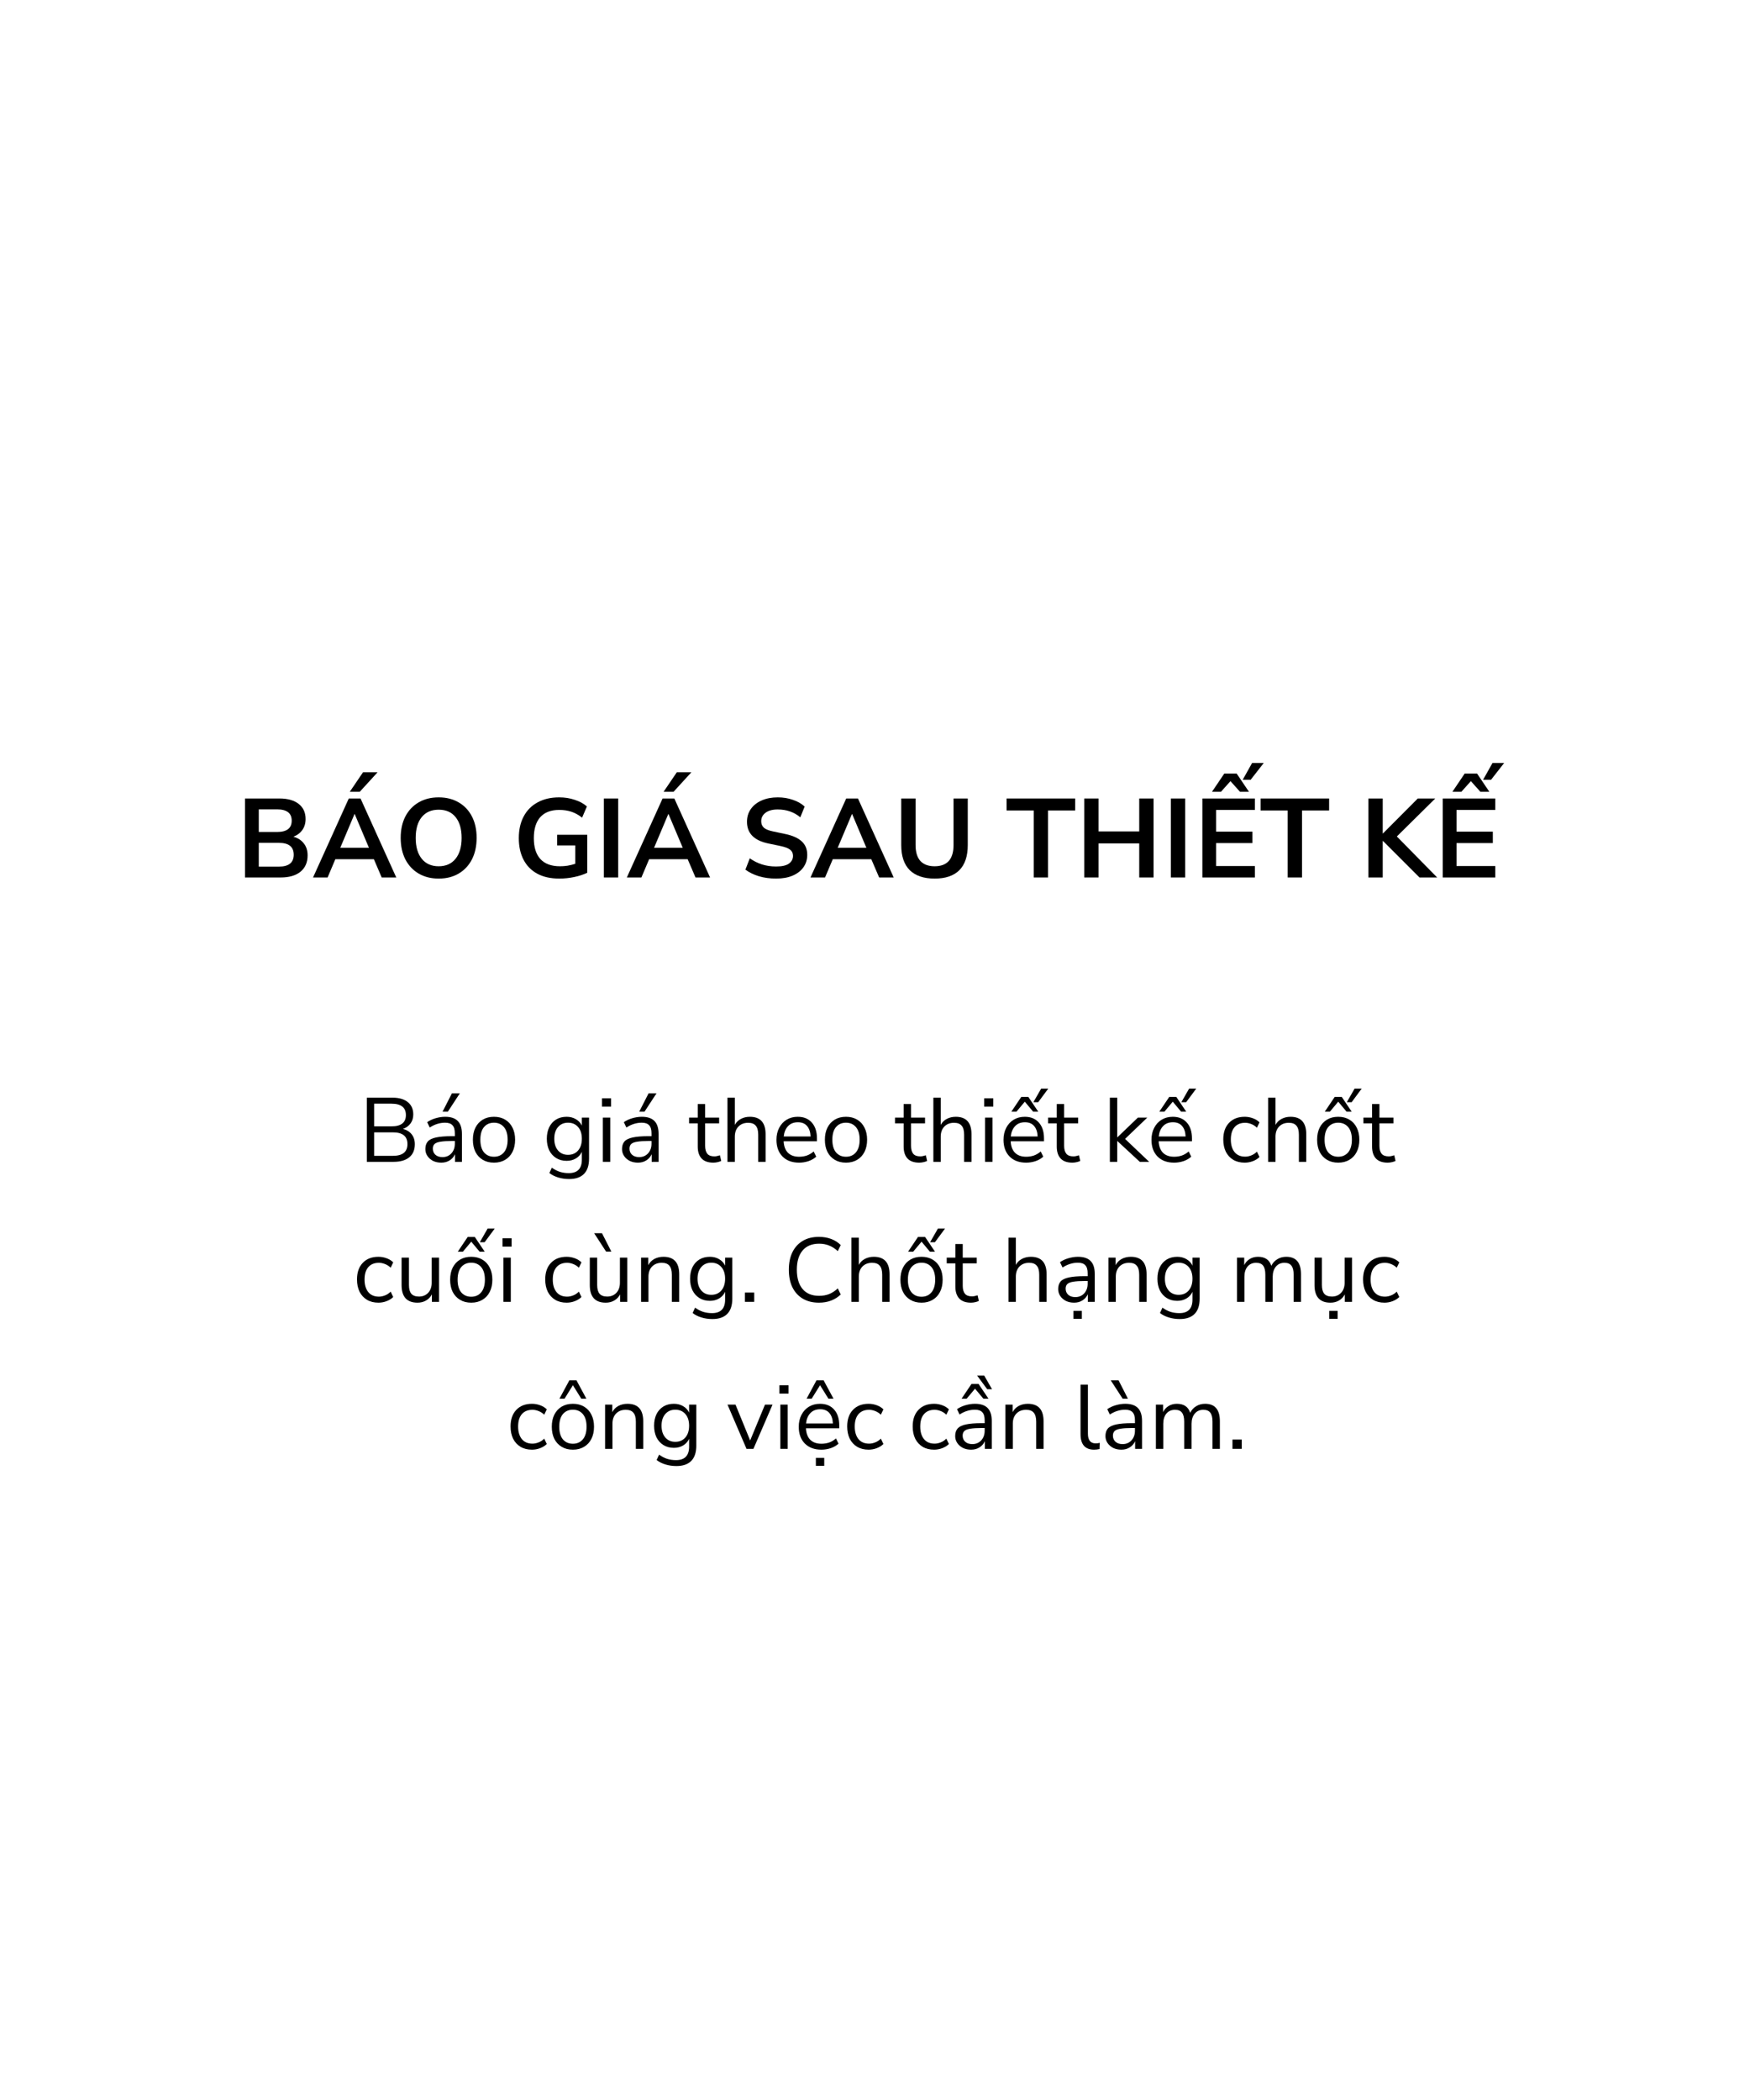 <svg width="250" height="300" viewBox="0 0 250 300" fill="none" xmlns="http://www.w3.org/2000/svg">
<rect width="250" height="300" fill="white"/>
<path d="M52.409 165.977V156.812H56.075C57.02 156.812 57.748 157.024 58.259 157.449C58.779 157.865 59.039 158.45 59.039 159.204C59.039 159.707 58.909 160.136 58.649 160.491C58.389 160.846 58.029 161.106 57.57 161.271C58.099 161.41 58.51 161.665 58.805 162.038C59.108 162.411 59.26 162.883 59.26 163.455C59.26 164.27 58.996 164.894 58.467 165.327C57.938 165.76 57.193 165.977 56.231 165.977H52.409ZM53.449 160.907H55.919C57.297 160.907 57.986 160.37 57.986 159.295C57.986 158.212 57.297 157.67 55.919 157.67H53.449V160.907ZM53.449 165.119H56.127C57.514 165.119 58.207 164.56 58.207 163.442C58.207 162.324 57.514 161.765 56.127 161.765H53.449V165.119Z" fill="black"/>
<path d="M63.04 166.094C62.607 166.094 62.217 166.012 61.87 165.847C61.532 165.674 61.264 165.44 61.064 165.145C60.865 164.85 60.765 164.521 60.765 164.157C60.765 163.698 60.882 163.334 61.116 163.065C61.359 162.796 61.753 162.606 62.299 162.493C62.854 162.372 63.608 162.311 64.561 162.311H64.977V161.908C64.977 161.371 64.865 160.985 64.639 160.751C64.422 160.508 64.072 160.387 63.586 160.387C63.205 160.387 62.837 160.443 62.481 160.556C62.126 160.66 61.762 160.833 61.389 161.076L61.025 160.309C61.355 160.075 61.753 159.889 62.221 159.75C62.698 159.611 63.153 159.542 63.586 159.542C64.401 159.542 65.003 159.741 65.393 160.14C65.792 160.539 65.991 161.158 65.991 161.999V165.977H65.003V164.885C64.838 165.258 64.583 165.552 64.236 165.769C63.898 165.986 63.499 166.094 63.04 166.094ZM63.209 165.301C63.729 165.301 64.154 165.123 64.483 164.768C64.812 164.404 64.977 163.945 64.977 163.39V163H64.574C63.872 163 63.318 163.035 62.91 163.104C62.511 163.165 62.23 163.277 62.065 163.442C61.909 163.598 61.831 163.815 61.831 164.092C61.831 164.447 61.953 164.738 62.195 164.963C62.447 165.188 62.785 165.301 63.209 165.301ZM63.222 158.814L64.561 156.188H65.692L63.976 158.814H63.222Z" fill="black"/>
<path d="M70.571 166.094C69.955 166.094 69.422 165.96 68.972 165.691C68.521 165.422 68.17 165.045 67.919 164.56C67.676 164.066 67.555 163.485 67.555 162.818C67.555 162.151 67.676 161.574 67.919 161.089C68.17 160.595 68.521 160.214 68.972 159.945C69.422 159.676 69.955 159.542 70.571 159.542C71.177 159.542 71.706 159.676 72.157 159.945C72.616 160.214 72.967 160.595 73.21 161.089C73.461 161.574 73.587 162.151 73.587 162.818C73.587 163.485 73.461 164.066 73.21 164.56C72.967 165.045 72.616 165.422 72.157 165.691C71.706 165.96 71.177 166.094 70.571 166.094ZM70.571 165.249C71.16 165.249 71.632 165.041 71.988 164.625C72.343 164.2 72.521 163.598 72.521 162.818C72.521 162.029 72.343 161.427 71.988 161.011C71.632 160.595 71.16 160.387 70.571 160.387C69.973 160.387 69.496 160.595 69.141 161.011C68.794 161.427 68.621 162.029 68.621 162.818C68.621 163.598 68.794 164.2 69.141 164.625C69.496 165.041 69.973 165.249 70.571 165.249Z" fill="black"/>
<path d="M81.302 168.434C80.756 168.434 80.24 168.36 79.755 168.213C79.278 168.074 78.854 167.862 78.481 167.576L78.832 166.809C79.222 167.086 79.608 167.286 79.989 167.407C80.379 167.528 80.799 167.589 81.25 167.589C82.498 167.589 83.122 166.948 83.122 165.665V164.547C82.94 164.946 82.654 165.262 82.264 165.496C81.883 165.721 81.445 165.834 80.951 165.834C80.371 165.834 79.868 165.7 79.443 165.431C79.019 165.162 78.689 164.794 78.455 164.326C78.23 163.849 78.117 163.299 78.117 162.675C78.117 162.051 78.23 161.505 78.455 161.037C78.689 160.56 79.019 160.192 79.443 159.932C79.868 159.672 80.371 159.542 80.951 159.542C81.445 159.542 81.883 159.655 82.264 159.88C82.654 160.105 82.94 160.413 83.122 160.803V159.659H84.149V165.522C84.149 166.493 83.906 167.221 83.421 167.706C82.945 168.191 82.238 168.434 81.302 168.434ZM81.146 164.976C81.753 164.976 82.234 164.768 82.589 164.352C82.945 163.936 83.122 163.377 83.122 162.675C83.122 161.973 82.945 161.418 82.589 161.011C82.234 160.595 81.753 160.387 81.146 160.387C80.548 160.387 80.072 160.595 79.716 161.011C79.361 161.418 79.183 161.973 79.183 162.675C79.183 163.377 79.361 163.936 79.716 164.352C80.072 164.768 80.548 164.976 81.146 164.976Z" fill="black"/>
<path d="M85.994 158.086V156.903H87.294V158.086H85.994ZM86.124 165.977V159.659H87.177V165.977H86.124Z" fill="black"/>
<path d="M91.135 166.094C90.701 166.094 90.311 166.012 89.965 165.847C89.627 165.674 89.358 165.44 89.159 165.145C88.96 164.85 88.86 164.521 88.86 164.157C88.86 163.698 88.977 163.334 89.211 163.065C89.454 162.796 89.848 162.606 90.394 162.493C90.948 162.372 91.703 162.311 92.656 162.311H93.072V161.908C93.072 161.371 92.959 160.985 92.734 160.751C92.517 160.508 92.166 160.387 91.681 160.387C91.299 160.387 90.931 160.443 90.576 160.556C90.221 160.66 89.856 160.833 89.484 161.076L89.12 160.309C89.449 160.075 89.848 159.889 90.316 159.75C90.793 159.611 91.248 159.542 91.681 159.542C92.496 159.542 93.098 159.741 93.488 160.14C93.886 160.539 94.086 161.158 94.086 161.999V165.977H93.098V164.885C92.933 165.258 92.677 165.552 92.331 165.769C91.993 165.986 91.594 166.094 91.135 166.094ZM91.304 165.301C91.824 165.301 92.249 165.123 92.578 164.768C92.907 164.404 93.072 163.945 93.072 163.39V163H92.669C91.967 163 91.412 163.035 91.005 163.104C90.606 163.165 90.325 163.277 90.16 163.442C90.004 163.598 89.926 163.815 89.926 164.092C89.926 164.447 90.047 164.738 90.29 164.963C90.541 165.188 90.879 165.301 91.304 165.301ZM91.317 158.814L92.656 156.188H93.787L92.071 158.814H91.317Z" fill="black"/>
<path d="M101.913 166.094C101.168 166.094 100.609 165.899 100.236 165.509C99.864 165.11 99.677 164.538 99.677 163.793V160.478H98.442V159.659H99.677V157.722H100.73V159.659H102.732V160.478H100.73V163.689C100.73 164.183 100.834 164.56 101.042 164.82C101.25 165.071 101.588 165.197 102.056 165.197C102.195 165.197 102.334 165.18 102.472 165.145C102.611 165.11 102.737 165.076 102.849 165.041L103.031 165.847C102.919 165.908 102.754 165.964 102.537 166.016C102.321 166.068 102.113 166.094 101.913 166.094Z" fill="black"/>
<path d="M103.923 165.977V156.812H104.976V160.699C105.184 160.318 105.475 160.032 105.847 159.841C106.229 159.642 106.653 159.542 107.121 159.542C108.621 159.542 109.37 160.374 109.37 162.038V165.977H108.317V162.103C108.317 161.514 108.2 161.085 107.966 160.816C107.741 160.539 107.377 160.4 106.874 160.4C106.294 160.4 105.83 160.582 105.483 160.946C105.145 161.301 104.976 161.778 104.976 162.376V165.977H103.923Z" fill="black"/>
<path d="M114.159 166.094C113.162 166.094 112.374 165.804 111.793 165.223C111.212 164.634 110.922 163.836 110.922 162.831C110.922 162.181 111.052 161.609 111.312 161.115C111.572 160.612 111.927 160.227 112.378 159.958C112.837 159.681 113.366 159.542 113.964 159.542C114.822 159.542 115.494 159.819 115.979 160.374C116.464 160.92 116.707 161.674 116.707 162.636V163.039H111.949C111.984 163.758 112.192 164.309 112.573 164.69C112.954 165.063 113.483 165.249 114.159 165.249C114.54 165.249 114.904 165.193 115.251 165.08C115.598 164.959 115.927 164.764 116.239 164.495L116.603 165.236C116.317 165.505 115.953 165.717 115.511 165.873C115.069 166.02 114.618 166.094 114.159 166.094ZM113.99 160.322C113.392 160.322 112.92 160.508 112.573 160.881C112.226 161.254 112.023 161.743 111.962 162.35H115.797C115.771 161.709 115.602 161.21 115.29 160.855C114.987 160.5 114.553 160.322 113.99 160.322Z" fill="black"/>
<path d="M120.857 166.094C120.241 166.094 119.708 165.96 119.258 165.691C118.807 165.422 118.456 165.045 118.205 164.56C117.962 164.066 117.841 163.485 117.841 162.818C117.841 162.151 117.962 161.574 118.205 161.089C118.456 160.595 118.807 160.214 119.258 159.945C119.708 159.676 120.241 159.542 120.857 159.542C121.463 159.542 121.992 159.676 122.443 159.945C122.902 160.214 123.253 160.595 123.496 161.089C123.747 161.574 123.873 162.151 123.873 162.818C123.873 163.485 123.747 164.066 123.496 164.56C123.253 165.045 122.902 165.422 122.443 165.691C121.992 165.96 121.463 166.094 120.857 166.094ZM120.857 165.249C121.446 165.249 121.918 165.041 122.274 164.625C122.629 164.2 122.807 163.598 122.807 162.818C122.807 162.029 122.629 161.427 122.274 161.011C121.918 160.595 121.446 160.387 120.857 160.387C120.259 160.387 119.782 160.595 119.427 161.011C119.08 161.427 118.907 162.029 118.907 162.818C118.907 163.598 119.08 164.2 119.427 164.625C119.782 165.041 120.259 165.249 120.857 165.249Z" fill="black"/>
<path d="M131.328 166.094C130.583 166.094 130.024 165.899 129.651 165.509C129.279 165.11 129.092 164.538 129.092 163.793V160.478H127.857V159.659H129.092V157.722H130.145V159.659H132.147V160.478H130.145V163.689C130.145 164.183 130.249 164.56 130.457 164.82C130.665 165.071 131.003 165.197 131.471 165.197C131.61 165.197 131.749 165.18 131.887 165.145C132.026 165.11 132.152 165.076 132.264 165.041L132.446 165.847C132.334 165.908 132.169 165.964 131.952 166.016C131.736 166.068 131.528 166.094 131.328 166.094Z" fill="black"/>
<path d="M133.338 165.977V156.812H134.391V160.699C134.599 160.318 134.89 160.032 135.262 159.841C135.644 159.642 136.068 159.542 136.536 159.542C138.036 159.542 138.785 160.374 138.785 162.038V165.977H137.732V162.103C137.732 161.514 137.615 161.085 137.381 160.816C137.156 160.539 136.792 160.4 136.289 160.4C135.709 160.4 135.245 160.582 134.898 160.946C134.56 161.301 134.391 161.778 134.391 162.376V165.977H133.338Z" fill="black"/>
<path d="M140.597 158.086V156.903H141.897V158.086H140.597ZM140.727 165.977V159.659H141.78V165.977H140.727Z" fill="black"/>
<path d="M146.595 166.094C145.599 166.094 144.81 165.804 144.229 165.223C143.649 164.634 143.358 163.836 143.358 162.831C143.358 162.181 143.488 161.609 143.748 161.115C144.008 160.612 144.364 160.227 144.814 159.958C145.274 159.681 145.802 159.542 146.4 159.542C147.258 159.542 147.93 159.819 148.415 160.374C148.901 160.92 149.143 161.674 149.143 162.636V163.039H144.385C144.42 163.758 144.628 164.309 145.009 164.69C145.391 165.063 145.919 165.249 146.595 165.249C146.977 165.249 147.341 165.193 147.687 165.08C148.034 164.959 148.363 164.764 148.675 164.495L149.039 165.236C148.753 165.505 148.389 165.717 147.947 165.873C147.505 166.02 147.055 166.094 146.595 166.094ZM146.426 160.322C145.828 160.322 145.356 160.508 145.009 160.881C144.663 161.254 144.459 161.743 144.398 162.35H148.233C148.207 161.709 148.038 161.21 147.726 160.855C147.423 160.5 146.99 160.322 146.426 160.322ZM147.622 157.462L148.74 155.512H149.754L148.311 157.462H147.622ZM144.476 158.814L145.893 156.708H146.907L148.324 158.814H147.596L146.4 157.384L145.204 158.814H144.476Z" fill="black"/>
<path d="M153.202 166.094C152.457 166.094 151.898 165.899 151.525 165.509C151.153 165.11 150.966 164.538 150.966 163.793V160.478H149.731V159.659H150.966V157.722H152.019V159.659H154.021V160.478H152.019V163.689C152.019 164.183 152.123 164.56 152.331 164.82C152.539 165.071 152.877 165.197 153.345 165.197C153.484 165.197 153.623 165.18 153.761 165.145C153.9 165.11 154.026 165.076 154.138 165.041L154.32 165.847C154.208 165.908 154.043 165.964 153.826 166.016C153.61 166.068 153.402 166.094 153.202 166.094Z" fill="black"/>
<path d="M158.551 165.977V156.812H159.604V162.467H159.63L162.555 159.659H163.894L160.722 162.701L164.167 165.977H162.828L159.63 163.013H159.604V165.977H158.551Z" fill="black"/>
<path d="M167.733 166.094C166.736 166.094 165.948 165.804 165.367 165.223C164.786 164.634 164.496 163.836 164.496 162.831C164.496 162.181 164.626 161.609 164.886 161.115C165.146 160.612 165.501 160.227 165.952 159.958C166.411 159.681 166.94 159.542 167.538 159.542C168.396 159.542 169.068 159.819 169.553 160.374C170.038 160.92 170.281 161.674 170.281 162.636V163.039H165.523C165.558 163.758 165.766 164.309 166.147 164.69C166.528 165.063 167.057 165.249 167.733 165.249C168.114 165.249 168.478 165.193 168.825 165.08C169.172 164.959 169.501 164.764 169.813 164.495L170.177 165.236C169.891 165.505 169.527 165.717 169.085 165.873C168.643 166.02 168.192 166.094 167.733 166.094ZM167.564 160.322C166.966 160.322 166.494 160.508 166.147 160.881C165.8 161.254 165.597 161.743 165.536 162.35H169.371C169.345 161.709 169.176 161.21 168.864 160.855C168.561 160.5 168.127 160.322 167.564 160.322ZM168.76 157.462L169.878 155.512H170.892L169.449 157.462H168.76ZM165.614 158.814L167.031 156.708H168.045L169.462 158.814H168.734L167.538 157.384L166.342 158.814H165.614Z" fill="black"/>
<path d="M177.822 166.094C177.189 166.094 176.643 165.96 176.184 165.691C175.725 165.414 175.369 165.028 175.118 164.534C174.875 164.031 174.754 163.446 174.754 162.779C174.754 161.774 175.027 160.985 175.573 160.413C176.119 159.832 176.869 159.542 177.822 159.542C178.212 159.542 178.598 159.611 178.979 159.75C179.36 159.889 179.677 160.084 179.928 160.335L179.564 161.102C179.313 160.859 179.035 160.682 178.732 160.569C178.437 160.456 178.156 160.4 177.887 160.4C177.228 160.4 176.721 160.608 176.366 161.024C176.011 161.431 175.833 162.021 175.833 162.792C175.833 163.546 176.011 164.144 176.366 164.586C176.721 165.019 177.228 165.236 177.887 165.236C178.156 165.236 178.437 165.18 178.732 165.067C179.035 164.954 179.313 164.772 179.564 164.521L179.928 165.288C179.677 165.539 179.356 165.739 178.966 165.886C178.585 166.025 178.203 166.094 177.822 166.094Z" fill="black"/>
<path d="M181.161 165.977V156.812H182.214V160.699C182.422 160.318 182.713 160.032 183.085 159.841C183.467 159.642 183.891 159.542 184.359 159.542C185.859 159.542 186.608 160.374 186.608 162.038V165.977H185.555V162.103C185.555 161.514 185.438 161.085 185.204 160.816C184.979 160.539 184.615 160.4 184.112 160.4C183.532 160.4 183.068 160.582 182.721 160.946C182.383 161.301 182.214 161.778 182.214 162.376V165.977H181.161Z" fill="black"/>
<path d="M191.176 166.094C190.561 166.094 190.028 165.96 189.577 165.691C189.126 165.422 188.775 165.045 188.524 164.56C188.281 164.066 188.16 163.485 188.16 162.818C188.16 162.151 188.281 161.574 188.524 161.089C188.775 160.595 189.126 160.214 189.577 159.945C190.028 159.676 190.561 159.542 191.176 159.542C191.783 159.542 192.311 159.676 192.762 159.945C193.221 160.214 193.572 160.595 193.815 161.089C194.066 161.574 194.192 162.151 194.192 162.818C194.192 163.485 194.066 164.066 193.815 164.56C193.572 165.045 193.221 165.422 192.762 165.691C192.311 165.96 191.783 166.094 191.176 166.094ZM191.176 165.249C191.765 165.249 192.238 165.041 192.593 164.625C192.948 164.2 193.126 163.598 193.126 162.818C193.126 162.029 192.948 161.427 192.593 161.011C192.238 160.595 191.765 160.387 191.176 160.387C190.578 160.387 190.101 160.595 189.746 161.011C189.399 161.427 189.226 162.029 189.226 162.818C189.226 163.598 189.399 164.2 189.746 164.625C190.101 165.041 190.578 165.249 191.176 165.249ZM192.398 157.462L193.516 155.512H194.53L193.087 157.462H192.398ZM189.252 158.814L190.669 156.708H191.683L193.1 158.814H192.372L191.176 157.384L189.98 158.814H189.252Z" fill="black"/>
<path d="M198.245 166.094C197.5 166.094 196.941 165.899 196.568 165.509C196.196 165.11 196.009 164.538 196.009 163.793V160.478H194.774V159.659H196.009V157.722H197.062V159.659H199.064V160.478H197.062V163.689C197.062 164.183 197.166 164.56 197.374 164.82C197.582 165.071 197.92 165.197 198.388 165.197C198.527 165.197 198.666 165.18 198.804 165.145C198.943 165.11 199.069 165.076 199.181 165.041L199.363 165.847C199.251 165.908 199.086 165.964 198.869 166.016C198.653 166.068 198.445 166.094 198.245 166.094Z" fill="black"/>
<path d="M54.068 186.094C53.435 186.094 52.889 185.96 52.43 185.691C51.971 185.414 51.615 185.028 51.364 184.534C51.121 184.031 51 183.446 51 182.779C51 181.774 51.273 180.985 51.819 180.413C52.365 179.832 53.115 179.542 54.068 179.542C54.458 179.542 54.844 179.611 55.225 179.75C55.606 179.889 55.923 180.084 56.174 180.335L55.81 181.102C55.559 180.859 55.281 180.682 54.978 180.569C54.683 180.456 54.402 180.4 54.133 180.4C53.474 180.4 52.967 180.608 52.612 181.024C52.257 181.431 52.079 182.021 52.079 182.792C52.079 183.546 52.257 184.144 52.612 184.586C52.967 185.019 53.474 185.236 54.133 185.236C54.402 185.236 54.683 185.18 54.978 185.067C55.281 184.954 55.559 184.772 55.81 184.521L56.174 185.288C55.923 185.539 55.602 185.739 55.212 185.886C54.831 186.025 54.449 186.094 54.068 186.094Z" fill="black"/>
<path d="M59.644 186.094C58.127 186.094 57.369 185.258 57.369 183.585V179.659H58.422V183.572C58.422 184.135 58.534 184.551 58.76 184.82C58.994 185.089 59.358 185.223 59.852 185.223C60.389 185.223 60.827 185.045 61.165 184.69C61.503 184.326 61.672 183.845 61.672 183.247V179.659H62.725V185.977H61.698V184.911C61.498 185.292 61.217 185.587 60.853 185.795C60.497 185.994 60.094 186.094 59.644 186.094Z" fill="black"/>
<path d="M67.321 186.094C66.705 186.094 66.172 185.96 65.722 185.691C65.271 185.422 64.92 185.045 64.669 184.56C64.426 184.066 64.305 183.485 64.305 182.818C64.305 182.151 64.426 181.574 64.669 181.089C64.92 180.595 65.271 180.214 65.722 179.945C66.172 179.676 66.705 179.542 67.321 179.542C67.927 179.542 68.456 179.676 68.907 179.945C69.366 180.214 69.717 180.595 69.96 181.089C70.211 181.574 70.337 182.151 70.337 182.818C70.337 183.485 70.211 184.066 69.96 184.56C69.717 185.045 69.366 185.422 68.907 185.691C68.456 185.96 67.927 186.094 67.321 186.094ZM67.321 185.249C67.91 185.249 68.382 185.041 68.738 184.625C69.093 184.2 69.271 183.598 69.271 182.818C69.271 182.029 69.093 181.427 68.738 181.011C68.382 180.595 67.91 180.387 67.321 180.387C66.723 180.387 66.246 180.595 65.891 181.011C65.544 181.427 65.371 182.029 65.371 182.818C65.371 183.598 65.544 184.2 65.891 184.625C66.246 185.041 66.723 185.249 67.321 185.249ZM68.543 177.462L69.661 175.512H70.675L69.232 177.462H68.543ZM65.397 178.814L66.814 176.708H67.828L69.245 178.814H68.517L67.321 177.384L66.125 178.814H65.397Z" fill="black"/>
<path d="M71.788 178.086V176.903H73.088V178.086H71.788ZM71.918 185.977V179.659H72.971V185.977H71.918Z" fill="black"/>
<path d="M80.957 186.094C80.324 186.094 79.778 185.96 79.319 185.691C78.859 185.414 78.504 185.028 78.253 184.534C78.01 184.031 77.889 183.446 77.889 182.779C77.889 181.774 78.162 180.985 78.708 180.413C79.254 179.832 80.003 179.542 80.957 179.542C81.347 179.542 81.732 179.611 82.114 179.75C82.495 179.889 82.811 180.084 83.063 180.335L82.699 181.102C82.447 180.859 82.17 180.682 81.867 180.569C81.572 180.456 81.29 180.4 81.022 180.4C80.363 180.4 79.856 180.608 79.501 181.024C79.145 181.431 78.968 182.021 78.968 182.792C78.968 183.546 79.145 184.144 79.501 184.586C79.856 185.019 80.363 185.236 81.022 185.236C81.29 185.236 81.572 185.18 81.867 185.067C82.17 184.954 82.447 184.772 82.699 184.521L83.063 185.288C82.811 185.539 82.491 185.739 82.101 185.886C81.719 186.025 81.338 186.094 80.957 186.094Z" fill="black"/>
<path d="M86.532 186.094C85.016 186.094 84.257 185.258 84.257 183.585V179.659H85.31V183.572C85.31 184.135 85.423 184.551 85.648 184.82C85.882 185.089 86.246 185.223 86.74 185.223C87.278 185.223 87.715 185.045 88.053 184.69C88.391 184.326 88.56 183.845 88.56 183.247V179.659H89.613V185.977H88.586V184.911C88.387 185.292 88.105 185.587 87.741 185.795C87.386 185.994 86.983 186.094 86.532 186.094ZM86.584 178.801L84.881 176.175H85.999L87.338 178.801H86.584Z" fill="black"/>
<path d="M91.583 185.977V179.659H92.61V180.738C92.818 180.339 93.113 180.04 93.494 179.841C93.876 179.642 94.305 179.542 94.781 179.542C96.281 179.542 97.03 180.374 97.03 182.038V185.977H95.977V182.103C95.977 181.514 95.86 181.085 95.626 180.816C95.401 180.539 95.037 180.4 94.534 180.4C93.954 180.4 93.49 180.582 93.143 180.946C92.805 181.301 92.636 181.778 92.636 182.376V185.977H91.583Z" fill="black"/>
<path d="M101.767 188.434C101.221 188.434 100.705 188.36 100.22 188.213C99.743 188.074 99.319 187.862 98.946 187.576L99.297 186.809C99.687 187.086 100.073 187.286 100.454 187.407C100.844 187.528 101.264 187.589 101.715 187.589C102.963 187.589 103.587 186.948 103.587 185.665V184.547C103.405 184.946 103.119 185.262 102.729 185.496C102.348 185.721 101.91 185.834 101.416 185.834C100.835 185.834 100.333 185.7 99.908 185.431C99.483 185.162 99.154 184.794 98.92 184.326C98.695 183.849 98.582 183.299 98.582 182.675C98.582 182.051 98.695 181.505 98.92 181.037C99.154 180.56 99.483 180.192 99.908 179.932C100.333 179.672 100.835 179.542 101.416 179.542C101.91 179.542 102.348 179.655 102.729 179.88C103.119 180.105 103.405 180.413 103.587 180.803V179.659H104.614V185.522C104.614 186.493 104.371 187.221 103.886 187.706C103.409 188.191 102.703 188.434 101.767 188.434ZM101.611 184.976C102.218 184.976 102.699 184.768 103.054 184.352C103.409 183.936 103.587 183.377 103.587 182.675C103.587 181.973 103.409 181.418 103.054 181.011C102.699 180.595 102.218 180.387 101.611 180.387C101.013 180.387 100.536 180.595 100.181 181.011C99.826 181.418 99.648 181.973 99.648 182.675C99.648 183.377 99.826 183.936 100.181 184.352C100.536 184.768 101.013 184.976 101.611 184.976Z" fill="black"/>
<path d="M106.42 185.977V184.651H107.746V185.977H106.42Z" fill="black"/>
<path d="M116.994 186.094C116.093 186.094 115.321 185.903 114.68 185.522C114.039 185.141 113.545 184.599 113.198 183.897C112.86 183.195 112.691 182.359 112.691 181.388C112.691 180.426 112.86 179.594 113.198 178.892C113.545 178.19 114.039 177.648 114.68 177.267C115.321 176.886 116.093 176.695 116.994 176.695C117.627 176.695 118.207 176.795 118.736 176.994C119.273 177.193 119.728 177.484 120.101 177.865L119.685 178.736C119.286 178.363 118.87 178.095 118.437 177.93C118.012 177.757 117.54 177.67 117.02 177.67C115.989 177.67 115.2 177.995 114.654 178.645C114.108 179.295 113.835 180.209 113.835 181.388C113.835 182.575 114.108 183.494 114.654 184.144C115.2 184.794 115.989 185.119 117.02 185.119C117.54 185.119 118.012 185.037 118.437 184.872C118.87 184.699 119.286 184.426 119.685 184.053L120.101 184.924C119.728 185.297 119.273 185.587 118.736 185.795C118.207 185.994 117.627 186.094 116.994 186.094Z" fill="black"/>
<path d="M121.633 185.977V176.812H122.686V180.699C122.894 180.318 123.185 180.032 123.557 179.841C123.939 179.642 124.363 179.542 124.831 179.542C126.33 179.542 127.08 180.374 127.08 182.038V185.977H126.027V182.103C126.027 181.514 125.91 181.085 125.676 180.816C125.451 180.539 125.087 180.4 124.584 180.4C124.004 180.4 123.54 180.582 123.193 180.946C122.855 181.301 122.686 181.778 122.686 182.376V185.977H121.633Z" fill="black"/>
<path d="M131.648 186.094C131.033 186.094 130.5 185.96 130.049 185.691C129.598 185.422 129.247 185.045 128.996 184.56C128.753 184.066 128.632 183.485 128.632 182.818C128.632 182.151 128.753 181.574 128.996 181.089C129.247 180.595 129.598 180.214 130.049 179.945C130.5 179.676 131.033 179.542 131.648 179.542C132.255 179.542 132.783 179.676 133.234 179.945C133.693 180.214 134.044 180.595 134.287 181.089C134.538 181.574 134.664 182.151 134.664 182.818C134.664 183.485 134.538 184.066 134.287 184.56C134.044 185.045 133.693 185.422 133.234 185.691C132.783 185.96 132.255 186.094 131.648 186.094ZM131.648 185.249C132.237 185.249 132.71 185.041 133.065 184.625C133.42 184.2 133.598 183.598 133.598 182.818C133.598 182.029 133.42 181.427 133.065 181.011C132.71 180.595 132.237 180.387 131.648 180.387C131.05 180.387 130.573 180.595 130.218 181.011C129.871 181.427 129.698 182.029 129.698 182.818C129.698 183.598 129.871 184.2 130.218 184.625C130.573 185.041 131.05 185.249 131.648 185.249ZM132.87 177.462L133.988 175.512H135.002L133.559 177.462H132.87ZM129.724 178.814L131.141 176.708H132.155L133.572 178.814H132.844L131.648 177.384L130.452 178.814H129.724Z" fill="black"/>
<path d="M138.717 186.094C137.972 186.094 137.413 185.899 137.04 185.509C136.667 185.11 136.481 184.538 136.481 183.793V180.478H135.246V179.659H136.481V177.722H137.534V179.659H139.536V180.478H137.534V183.689C137.534 184.183 137.638 184.56 137.846 184.82C138.054 185.071 138.392 185.197 138.86 185.197C138.999 185.197 139.137 185.18 139.276 185.145C139.415 185.11 139.54 185.076 139.653 185.041L139.835 185.847C139.722 185.908 139.558 185.964 139.341 186.016C139.124 186.068 138.916 186.094 138.717 186.094Z" fill="black"/>
<path d="M144.066 185.977V176.812H145.119V180.699C145.327 180.318 145.617 180.032 145.99 179.841C146.371 179.642 146.796 179.542 147.264 179.542C148.763 179.542 149.513 180.374 149.513 182.038V185.977H148.46V182.103C148.46 181.514 148.343 181.085 148.109 180.816C147.883 180.539 147.519 180.4 147.017 180.4C146.436 180.4 145.972 180.582 145.626 180.946C145.288 181.301 145.119 181.778 145.119 182.376V185.977H144.066Z" fill="black"/>
<path d="M153.443 186.094C153.01 186.094 152.62 186.012 152.273 185.847C151.935 185.674 151.667 185.44 151.467 185.145C151.268 184.85 151.168 184.521 151.168 184.157C151.168 183.698 151.285 183.334 151.519 183.065C151.762 182.796 152.156 182.606 152.702 182.493C153.257 182.372 154.011 182.311 154.964 182.311H155.38V181.908C155.38 181.371 155.268 180.985 155.042 180.751C154.826 180.508 154.475 180.387 153.989 180.387C153.608 180.387 153.24 180.443 152.884 180.556C152.529 180.66 152.165 180.833 151.792 181.076L151.428 180.309C151.758 180.075 152.156 179.889 152.624 179.75C153.101 179.611 153.556 179.542 153.989 179.542C154.804 179.542 155.406 179.741 155.796 180.14C156.195 180.539 156.394 181.158 156.394 181.999V185.977H155.406V184.885C155.242 185.258 154.986 185.552 154.639 185.769C154.301 185.986 153.903 186.094 153.443 186.094ZM153.612 185.301C154.132 185.301 154.557 185.123 154.886 184.768C155.216 184.404 155.38 183.945 155.38 183.39V183H154.977C154.275 183 153.721 183.035 153.313 183.104C152.915 183.165 152.633 183.277 152.468 183.442C152.312 183.598 152.234 183.815 152.234 184.092C152.234 184.447 152.356 184.738 152.598 184.963C152.85 185.188 153.188 185.301 153.612 185.301ZM153.352 188.408V187.264H154.548V188.408H153.352Z" fill="black"/>
<path d="M158.348 185.977V179.659H159.375V180.738C159.583 180.339 159.878 180.04 160.259 179.841C160.64 179.642 161.069 179.542 161.546 179.542C163.045 179.542 163.795 180.374 163.795 182.038V185.977H162.742V182.103C162.742 181.514 162.625 181.085 162.391 180.816C162.166 180.539 161.802 180.4 161.299 180.4C160.718 180.4 160.255 180.582 159.908 180.946C159.57 181.301 159.401 181.778 159.401 182.376V185.977H158.348Z" fill="black"/>
<path d="M168.532 188.434C167.986 188.434 167.47 188.36 166.985 188.213C166.508 188.074 166.083 187.862 165.711 187.576L166.062 186.809C166.452 187.086 166.837 187.286 167.219 187.407C167.609 187.528 168.029 187.589 168.48 187.589C169.728 187.589 170.352 186.948 170.352 185.665V184.547C170.17 184.946 169.884 185.262 169.494 185.496C169.112 185.721 168.675 185.834 168.181 185.834C167.6 185.834 167.097 185.7 166.673 185.431C166.248 185.162 165.919 184.794 165.685 184.326C165.459 183.849 165.347 183.299 165.347 182.675C165.347 182.051 165.459 181.505 165.685 181.037C165.919 180.56 166.248 180.192 166.673 179.932C167.097 179.672 167.6 179.542 168.181 179.542C168.675 179.542 169.112 179.655 169.494 179.88C169.884 180.105 170.17 180.413 170.352 180.803V179.659H171.379V185.522C171.379 186.493 171.136 187.221 170.651 187.706C170.174 188.191 169.468 188.434 168.532 188.434ZM168.376 184.976C168.982 184.976 169.463 184.768 169.819 184.352C170.174 183.936 170.352 183.377 170.352 182.675C170.352 181.973 170.174 181.418 169.819 181.011C169.463 180.595 168.982 180.387 168.376 180.387C167.778 180.387 167.301 180.595 166.946 181.011C166.59 181.418 166.413 181.973 166.413 182.675C166.413 183.377 166.59 183.936 166.946 184.352C167.301 184.768 167.778 184.976 168.376 184.976Z" fill="black"/>
<path d="M176.719 185.977V179.659H177.746V180.725C177.936 180.344 178.201 180.053 178.539 179.854C178.877 179.646 179.271 179.542 179.722 179.542C180.71 179.542 181.342 179.971 181.62 180.829C181.81 180.43 182.092 180.118 182.465 179.893C182.837 179.659 183.266 179.542 183.752 179.542C185.156 179.542 185.858 180.374 185.858 182.038V185.977H184.805V182.09C184.805 181.509 184.701 181.085 184.493 180.816C184.293 180.539 183.96 180.4 183.492 180.4C182.98 180.4 182.573 180.582 182.27 180.946C181.966 181.31 181.815 181.795 181.815 182.402V185.977H180.762V182.09C180.762 181.509 180.658 181.085 180.45 180.816C180.25 180.539 179.917 180.4 179.449 180.4C178.929 180.4 178.517 180.582 178.214 180.946C177.919 181.31 177.772 181.795 177.772 182.402V185.977H176.719Z" fill="black"/>
<path d="M190.063 186.094C188.546 186.094 187.788 185.258 187.788 183.585V179.659H188.841V183.572C188.841 184.135 188.953 184.551 189.179 184.82C189.413 185.089 189.777 185.223 190.271 185.223C190.808 185.223 191.246 185.045 191.584 184.69C191.922 184.326 192.091 183.845 192.091 183.247V179.659H193.144V185.977H192.117V184.911C191.917 185.292 191.636 185.587 191.272 185.795C190.916 185.994 190.513 186.094 190.063 186.094ZM189.894 188.408V187.264H191.09V188.408H189.894Z" fill="black"/>
<path d="M197.792 186.094C197.159 186.094 196.613 185.96 196.154 185.691C195.694 185.414 195.339 185.028 195.088 184.534C194.845 184.031 194.724 183.446 194.724 182.779C194.724 181.774 194.997 180.985 195.543 180.413C196.089 179.832 196.838 179.542 197.792 179.542C198.182 179.542 198.567 179.611 198.949 179.75C199.33 179.889 199.646 180.084 199.898 180.335L199.534 181.102C199.282 180.859 199.005 180.682 198.702 180.569C198.407 180.456 198.125 180.4 197.857 180.4C197.198 180.4 196.691 180.608 196.336 181.024C195.98 181.431 195.803 182.021 195.803 182.792C195.803 183.546 195.98 184.144 196.336 184.586C196.691 185.019 197.198 185.236 197.857 185.236C198.125 185.236 198.407 185.18 198.702 185.067C199.005 184.954 199.282 184.772 199.534 184.521L199.898 185.288C199.646 185.539 199.326 185.739 198.936 185.886C198.554 186.025 198.173 186.094 197.792 186.094Z" fill="black"/>
<path d="M76.005 207.094C75.373 207.094 74.827 206.96 74.368 206.691C73.908 206.414 73.553 206.028 73.302 205.534C73.059 205.031 72.938 204.446 72.938 203.779C72.938 202.774 73.21 201.985 73.757 201.413C74.302 200.832 75.052 200.542 76.005 200.542C76.395 200.542 76.781 200.611 77.162 200.75C77.544 200.889 77.86 201.084 78.112 201.335L77.748 202.102C77.496 201.859 77.219 201.682 76.915 201.569C76.621 201.456 76.339 201.4 76.07 201.4C75.412 201.4 74.905 201.608 74.549 202.024C74.194 202.431 74.016 203.021 74.016 203.792C74.016 204.546 74.194 205.144 74.549 205.586C74.905 206.019 75.412 206.236 76.07 206.236C76.339 206.236 76.621 206.18 76.915 206.067C77.219 205.954 77.496 205.772 77.748 205.521L78.112 206.288C77.86 206.539 77.54 206.739 77.15 206.886C76.768 207.025 76.387 207.094 76.005 207.094Z" fill="black"/>
<path d="M81.844 207.094C81.229 207.094 80.696 206.96 80.245 206.691C79.794 206.422 79.444 206.045 79.192 205.56C78.95 205.066 78.828 204.485 78.828 203.818C78.828 203.151 78.95 202.574 79.192 202.089C79.444 201.595 79.794 201.214 80.245 200.945C80.696 200.676 81.229 200.542 81.844 200.542C82.451 200.542 82.98 200.676 83.43 200.945C83.889 201.214 84.24 201.595 84.483 202.089C84.734 202.574 84.86 203.151 84.86 203.818C84.86 204.485 84.734 205.066 84.483 205.56C84.24 206.045 83.889 206.422 83.43 206.691C82.98 206.96 82.451 207.094 81.844 207.094ZM81.844 206.249C82.433 206.249 82.906 206.041 83.261 205.625C83.617 205.2 83.794 204.598 83.794 203.818C83.794 203.029 83.617 202.427 83.261 202.011C82.906 201.595 82.433 201.387 81.844 201.387C81.246 201.387 80.769 201.595 80.414 202.011C80.067 202.427 79.894 203.029 79.894 203.818C79.894 204.598 80.067 205.2 80.414 205.625C80.769 206.041 81.246 206.249 81.844 206.249ZM79.92 199.814L81.337 197.188H82.351L83.768 199.814H83.04L81.844 197.89L80.648 199.814H79.92Z" fill="black"/>
<path d="M86.442 206.977V200.659H87.469V201.738C87.677 201.339 87.971 201.04 88.353 200.841C88.734 200.642 89.163 200.542 89.64 200.542C91.139 200.542 91.889 201.374 91.889 203.038V206.977H90.836V203.103C90.836 202.514 90.719 202.085 90.485 201.816C90.259 201.539 89.895 201.4 89.393 201.4C88.812 201.4 88.348 201.582 88.002 201.946C87.664 202.301 87.495 202.778 87.495 203.376V206.977H86.442Z" fill="black"/>
<path d="M96.625 209.434C96.079 209.434 95.564 209.36 95.078 209.213C94.602 209.074 94.177 208.862 93.804 208.576L94.155 207.809C94.545 208.086 94.931 208.286 95.312 208.407C95.702 208.528 96.123 208.589 96.573 208.589C97.821 208.589 98.445 207.948 98.445 206.665V205.547C98.263 205.946 97.977 206.262 97.587 206.496C97.206 206.721 96.768 206.834 96.274 206.834C95.694 206.834 95.191 206.7 94.766 206.431C94.342 206.162 94.012 205.794 93.778 205.326C93.553 204.849 93.44 204.299 93.44 203.675C93.44 203.051 93.553 202.505 93.778 202.037C94.012 201.56 94.342 201.192 94.766 200.932C95.191 200.672 95.694 200.542 96.274 200.542C96.768 200.542 97.206 200.655 97.587 200.88C97.977 201.105 98.263 201.413 98.445 201.803V200.659H99.472V206.522C99.472 207.493 99.23 208.221 98.744 208.706C98.268 209.191 97.561 209.434 96.625 209.434ZM96.469 205.976C97.076 205.976 97.557 205.768 97.912 205.352C98.268 204.936 98.445 204.377 98.445 203.675C98.445 202.973 98.268 202.418 97.912 202.011C97.557 201.595 97.076 201.387 96.469 201.387C95.871 201.387 95.395 201.595 95.039 202.011C94.684 202.418 94.506 202.973 94.506 203.675C94.506 204.377 94.684 204.936 95.039 205.352C95.395 205.768 95.871 205.976 96.469 205.976Z" fill="black"/>
<path d="M106.645 206.977L103.928 200.659H105.072L107.165 205.781L109.284 200.659H110.363L107.633 206.977H106.645Z" fill="black"/>
<path d="M111.347 199.086V197.903H112.647V199.086H111.347ZM111.477 206.977V200.659H112.53V206.977H111.477Z" fill="black"/>
<path d="M117.345 207.094C116.349 207.094 115.56 206.804 114.979 206.223C114.399 205.634 114.108 204.836 114.108 203.831C114.108 203.181 114.238 202.609 114.498 202.115C114.758 201.612 115.114 201.227 115.564 200.958C116.024 200.681 116.552 200.542 117.15 200.542C118.008 200.542 118.68 200.819 119.165 201.374C119.651 201.92 119.893 202.674 119.893 203.636V204.039H115.135C115.17 204.758 115.378 205.309 115.759 205.69C116.141 206.063 116.669 206.249 117.345 206.249C117.727 206.249 118.091 206.193 118.437 206.08C118.784 205.959 119.113 205.764 119.425 205.495L119.789 206.236C119.503 206.505 119.139 206.717 118.697 206.873C118.255 207.02 117.805 207.094 117.345 207.094ZM117.176 201.322C116.578 201.322 116.106 201.508 115.759 201.881C115.413 202.254 115.209 202.743 115.148 203.35H118.983C118.957 202.709 118.788 202.21 118.476 201.855C118.173 201.5 117.74 201.322 117.176 201.322ZM116.552 209.408V208.264H117.748V209.408H116.552ZM115.226 199.814L116.643 197.188H117.657L119.074 199.814H118.346L117.15 197.89L115.954 199.814H115.226Z" fill="black"/>
<path d="M124.095 207.094C123.463 207.094 122.917 206.96 122.457 206.691C121.998 206.414 121.643 206.028 121.391 205.534C121.149 205.031 121.027 204.446 121.027 203.779C121.027 202.774 121.3 201.985 121.846 201.413C122.392 200.832 123.142 200.542 124.095 200.542C124.485 200.542 124.871 200.611 125.252 200.75C125.634 200.889 125.95 201.084 126.201 201.335L125.837 202.102C125.586 201.859 125.309 201.682 125.005 201.569C124.711 201.456 124.429 201.4 124.16 201.4C123.502 201.4 122.995 201.608 122.639 202.024C122.284 202.431 122.106 203.021 122.106 203.792C122.106 204.546 122.284 205.144 122.639 205.586C122.995 206.019 123.502 206.236 124.16 206.236C124.429 206.236 124.711 206.18 125.005 206.067C125.309 205.954 125.586 205.772 125.837 205.521L126.201 206.288C125.95 206.539 125.629 206.739 125.239 206.886C124.858 207.025 124.477 207.094 124.095 207.094Z" fill="black"/>
<path d="M133.452 207.094C132.819 207.094 132.273 206.96 131.814 206.691C131.354 206.414 130.999 206.028 130.748 205.534C130.505 205.031 130.384 204.446 130.384 203.779C130.384 202.774 130.657 201.985 131.203 201.413C131.749 200.832 132.498 200.542 133.452 200.542C133.842 200.542 134.227 200.611 134.609 200.75C134.99 200.889 135.306 201.084 135.558 201.335L135.194 202.102C134.942 201.859 134.665 201.682 134.362 201.569C134.067 201.456 133.785 201.4 133.517 201.4C132.858 201.4 132.351 201.608 131.996 202.024C131.64 202.431 131.463 203.021 131.463 203.792C131.463 204.546 131.64 205.144 131.996 205.586C132.351 206.019 132.858 206.236 133.517 206.236C133.785 206.236 134.067 206.18 134.362 206.067C134.665 205.954 134.942 205.772 135.194 205.521L135.558 206.288C135.306 206.539 134.986 206.739 134.596 206.886C134.214 207.025 133.833 207.094 133.452 207.094Z" fill="black"/>
<path d="M138.73 207.094C138.296 207.094 137.906 207.012 137.56 206.847C137.222 206.674 136.953 206.44 136.754 206.145C136.554 205.85 136.455 205.521 136.455 205.157C136.455 204.698 136.572 204.334 136.806 204.065C137.048 203.796 137.443 203.606 137.989 203.493C138.543 203.372 139.297 203.311 140.251 203.311H140.667V202.908C140.667 202.371 140.554 201.985 140.329 201.751C140.112 201.508 139.761 201.387 139.276 201.387C138.894 201.387 138.526 201.443 138.171 201.556C137.815 201.66 137.451 201.833 137.079 202.076L136.715 201.309C137.044 201.075 137.443 200.889 137.911 200.75C138.387 200.611 138.842 200.542 139.276 200.542C140.09 200.542 140.693 200.741 141.083 201.14C141.481 201.539 141.681 202.158 141.681 202.999V206.977H140.693V205.885C140.528 206.258 140.272 206.552 139.926 206.769C139.588 206.986 139.189 207.094 138.73 207.094ZM138.899 206.301C139.419 206.301 139.843 206.123 140.173 205.768C140.502 205.404 140.667 204.945 140.667 204.39V204H140.264C139.562 204 139.007 204.035 138.6 204.104C138.201 204.165 137.919 204.277 137.755 204.442C137.599 204.598 137.521 204.815 137.521 205.092C137.521 205.447 137.642 205.738 137.885 205.963C138.136 206.188 138.474 206.301 138.899 206.301ZM141.031 198.462L139.588 196.512H140.602L141.72 198.462H141.031ZM137.365 199.814L138.782 197.708H139.796L141.213 199.814H140.485L139.289 198.384L138.093 199.814H137.365Z" fill="black"/>
<path d="M143.634 206.977V200.659H144.661V201.738C144.869 201.339 145.164 201.04 145.545 200.841C145.926 200.642 146.355 200.542 146.832 200.542C148.331 200.542 149.081 201.374 149.081 203.038V206.977H148.028V203.103C148.028 202.514 147.911 202.085 147.677 201.816C147.452 201.539 147.088 201.4 146.585 201.4C146.004 201.4 145.541 201.582 145.194 201.946C144.856 202.301 144.687 202.778 144.687 203.376V206.977H143.634Z" fill="black"/>
<path d="M156.299 207.094C155.657 207.094 155.172 206.908 154.843 206.535C154.522 206.154 154.362 205.603 154.362 204.884V197.812H155.415V204.806C155.415 205.733 155.783 206.197 156.52 206.197C156.736 206.197 156.931 206.171 157.105 206.119L157.079 207.003C156.81 207.064 156.55 207.094 156.299 207.094Z" fill="black"/>
<path d="M160.197 207.094C159.764 207.094 159.374 207.012 159.027 206.847C158.689 206.674 158.421 206.44 158.221 206.145C158.022 205.85 157.922 205.521 157.922 205.157C157.922 204.698 158.039 204.334 158.273 204.065C158.516 203.796 158.91 203.606 159.456 203.493C160.011 203.372 160.765 203.311 161.718 203.311H162.134V202.908C162.134 202.371 162.022 201.985 161.796 201.751C161.58 201.508 161.229 201.387 160.743 201.387C160.362 201.387 159.994 201.443 159.638 201.556C159.283 201.66 158.919 201.833 158.546 202.076L158.182 201.309C158.512 201.075 158.91 200.889 159.378 200.75C159.855 200.611 160.31 200.542 160.743 200.542C161.558 200.542 162.16 200.741 162.55 201.14C162.949 201.539 163.148 202.158 163.148 202.999V206.977H162.16V205.885C161.996 206.258 161.74 206.552 161.393 206.769C161.055 206.986 160.657 207.094 160.197 207.094ZM160.366 206.301C160.886 206.301 161.311 206.123 161.64 205.768C161.97 205.404 162.134 204.945 162.134 204.39V204H161.731C161.029 204 160.475 204.035 160.067 204.104C159.669 204.165 159.387 204.277 159.222 204.442C159.066 204.598 158.988 204.815 158.988 205.092C158.988 205.447 159.11 205.738 159.352 205.963C159.604 206.188 159.942 206.301 160.366 206.301ZM160.379 199.814L158.676 197.188H159.794L161.133 199.814H160.379Z" fill="black"/>
<path d="M165.128 206.977V200.659H166.155V201.725C166.346 201.344 166.61 201.053 166.948 200.854C167.286 200.646 167.68 200.542 168.131 200.542C169.119 200.542 169.752 200.971 170.029 201.829C170.22 201.43 170.501 201.118 170.874 200.893C171.247 200.659 171.676 200.542 172.161 200.542C173.565 200.542 174.267 201.374 174.267 203.038V206.977H173.214V203.09C173.214 202.509 173.11 202.085 172.902 201.816C172.703 201.539 172.369 201.4 171.901 201.4C171.39 201.4 170.982 201.582 170.679 201.946C170.376 202.31 170.224 202.795 170.224 203.402V206.977H169.171V203.09C169.171 202.509 169.067 202.085 168.859 201.816C168.66 201.539 168.326 201.4 167.858 201.4C167.338 201.4 166.926 201.582 166.623 201.946C166.328 202.31 166.181 202.795 166.181 203.402V206.977H165.128Z" fill="black"/>
<path d="M176.067 206.977V205.651H177.393V206.977H176.067Z" fill="black"/>
<path d="M35 125.352V114.072H39.928C41.112 114.072 42.029 114.333 42.68 114.856C43.331 115.368 43.656 116.083 43.656 117C43.656 117.608 43.501 118.131 43.192 118.568C42.883 119.005 42.456 119.325 41.912 119.528C42.552 119.709 43.048 120.029 43.4 120.488C43.763 120.936 43.944 121.507 43.944 122.2C43.944 123.203 43.603 123.981 42.92 124.536C42.248 125.08 41.309 125.352 40.104 125.352H35ZM36.968 118.856H39.576C40.973 118.856 41.672 118.317 41.672 117.24C41.672 116.163 40.973 115.624 39.576 115.624H36.968V118.856ZM36.968 123.8H39.848C41.256 123.8 41.96 123.235 41.96 122.104C41.96 120.973 41.256 120.408 39.848 120.408H36.968V123.8Z" fill="black"/>
<path d="M44.721 125.352L49.825 114.072H51.505L56.609 125.352H54.529L53.41 122.744H47.906L46.801 125.352H44.721ZM50.642 116.296L48.609 121.112H52.706L50.673 116.296H50.642ZM49.969 113.112L51.858 110.328H53.938L51.394 113.112H49.969Z" fill="black"/>
<path d="M62.665 125.512C61.577 125.512 60.623 125.272 59.801 124.792C58.991 124.312 58.361 123.64 57.913 122.776C57.465 121.901 57.241 120.877 57.241 119.704C57.241 118.52 57.465 117.496 57.913 116.632C58.361 115.768 58.991 115.101 59.801 114.632C60.612 114.152 61.567 113.912 62.665 113.912C63.764 113.912 64.719 114.152 65.529 114.632C66.34 115.101 66.969 115.768 67.417 116.632C67.865 117.496 68.089 118.515 68.089 119.688C68.089 120.872 67.865 121.901 67.417 122.776C66.969 123.64 66.34 124.312 65.529 124.792C64.719 125.272 63.764 125.512 62.665 125.512ZM62.665 123.752C63.7 123.752 64.505 123.395 65.081 122.68C65.657 121.965 65.945 120.973 65.945 119.704C65.945 118.424 65.657 117.432 65.081 116.728C64.516 116.024 63.711 115.672 62.665 115.672C61.631 115.672 60.825 116.024 60.249 116.728C59.673 117.432 59.385 118.424 59.385 119.704C59.385 120.973 59.673 121.965 60.249 122.68C60.825 123.395 61.631 123.752 62.665 123.752Z" fill="black"/>
<path d="M79.908 125.512C78.66 125.512 77.604 125.277 76.74 124.808C75.887 124.339 75.236 123.672 74.788 122.808C74.34 121.944 74.116 120.92 74.116 119.736C74.116 118.541 74.346 117.512 74.804 116.648C75.263 115.773 75.924 115.101 76.788 114.632C77.652 114.152 78.687 113.912 79.892 113.912C80.682 113.912 81.423 114.029 82.116 114.264C82.81 114.488 83.386 114.803 83.844 115.208L83.156 116.808C82.655 116.413 82.143 116.131 81.62 115.96C81.098 115.789 80.522 115.704 79.892 115.704C78.698 115.704 77.791 116.051 77.172 116.744C76.564 117.437 76.26 118.435 76.26 119.736C76.26 121.048 76.575 122.045 77.204 122.728C77.834 123.411 78.767 123.752 80.004 123.752C80.356 123.752 80.714 123.725 81.076 123.672C81.45 123.608 81.818 123.517 82.18 123.4V120.776H79.588V119.256H83.892V124.68C83.37 124.936 82.751 125.139 82.036 125.288C81.322 125.437 80.612 125.512 79.908 125.512Z" fill="black"/>
<path d="M86.266 125.352V114.072H88.314V125.352H86.266Z" fill="black"/>
<path d="M89.55 125.352L94.654 114.072H96.334L101.438 125.352H99.358L98.238 122.744H92.734L91.63 125.352H89.55ZM95.47 116.296L93.438 121.112H97.534L95.502 116.296H95.47ZM94.798 113.112L96.686 110.328H98.766L96.222 113.112H94.798Z" fill="black"/>
<path d="M110.872 125.512C109.987 125.512 109.166 125.4 108.408 125.176C107.651 124.941 107.011 124.627 106.488 124.232L107.112 122.616C107.635 122.989 108.206 123.277 108.824 123.48C109.454 123.683 110.136 123.784 110.872 123.784C111.715 123.784 112.328 123.645 112.712 123.368C113.096 123.08 113.288 122.712 113.288 122.264C113.288 121.891 113.15 121.597 112.872 121.384C112.606 121.171 112.142 120.995 111.48 120.856L109.72 120.488C107.715 120.061 106.712 119.032 106.712 117.4C106.712 116.696 106.899 116.083 107.272 115.56C107.646 115.037 108.163 114.632 108.824 114.344C109.486 114.056 110.248 113.912 111.112 113.912C111.88 113.912 112.6 114.029 113.272 114.264C113.944 114.488 114.504 114.808 114.952 115.224L114.328 116.76C113.443 116.013 112.366 115.64 111.096 115.64C110.36 115.64 109.784 115.795 109.368 116.104C108.952 116.413 108.744 116.819 108.744 117.32C108.744 117.704 108.872 118.013 109.128 118.248C109.384 118.472 109.822 118.648 110.44 118.776L112.184 119.144C113.24 119.368 114.024 119.72 114.536 120.2C115.059 120.68 115.32 121.32 115.32 122.12C115.32 122.792 115.139 123.384 114.776 123.896C114.414 124.408 113.896 124.808 113.224 125.096C112.563 125.373 111.779 125.512 110.872 125.512Z" fill="black"/>
<path d="M115.784 125.352L120.888 114.072H122.568L127.672 125.352H125.592L124.472 122.744H118.968L117.864 125.352H115.784ZM121.704 116.296L119.672 121.112H123.768L121.736 116.296H121.704Z" fill="black"/>
<path d="M133.516 125.512C131.969 125.512 130.785 125.112 129.964 124.312C129.153 123.501 128.748 122.307 128.748 120.728V114.072H130.796V120.712C130.796 121.725 131.025 122.488 131.484 123C131.953 123.501 132.631 123.752 133.516 123.752C135.319 123.752 136.22 122.739 136.22 120.712V114.072H138.252V120.728C138.252 122.307 137.852 123.501 137.052 124.312C136.252 125.112 135.073 125.512 133.516 125.512Z" fill="black"/>
<path d="M147.673 125.352V115.784H143.801V114.072H153.593V115.784H149.721V125.352H147.673Z" fill="black"/>
<path d="M154.891 125.352V114.072H156.939V118.776H162.747V114.072H164.795V125.352H162.747V120.488H156.939V125.352H154.891Z" fill="black"/>
<path d="M167.266 125.352V114.072H169.314V125.352H167.266Z" fill="black"/>
<path d="M171.766 125.352V114.072H179.27V115.704H173.734V118.808H178.918V120.44H173.734V123.72H179.27V125.352H171.766ZM177.526 111.4L178.87 109H180.534L178.662 111.4H177.526ZM173.142 113.112L174.902 110.504H176.662L178.422 113.112H177.142L175.782 111.592L174.422 113.112H173.142Z" fill="black"/>
<path d="M183.954 125.352V115.784H180.082V114.072H189.874V115.784H186.002V125.352H183.954Z" fill="black"/>
<path d="M195.484 125.352V114.072H197.532V119.064H197.564L202.54 114.072H205.036L199.548 119.496L205.308 125.352H202.78L197.564 120.136H197.532V125.352H195.484Z" fill="black"/>
<path d="M206.109 125.352V114.072H213.613V115.704H208.077V118.808H213.261V120.44H208.077V123.72H213.613V125.352H206.109ZM211.869 111.4L213.213 109H214.877L213.005 111.4H211.869ZM207.485 113.112L209.245 110.504H211.005L212.765 113.112H211.485L210.125 111.592L208.765 113.112H207.485Z" fill="black"/>
</svg>
